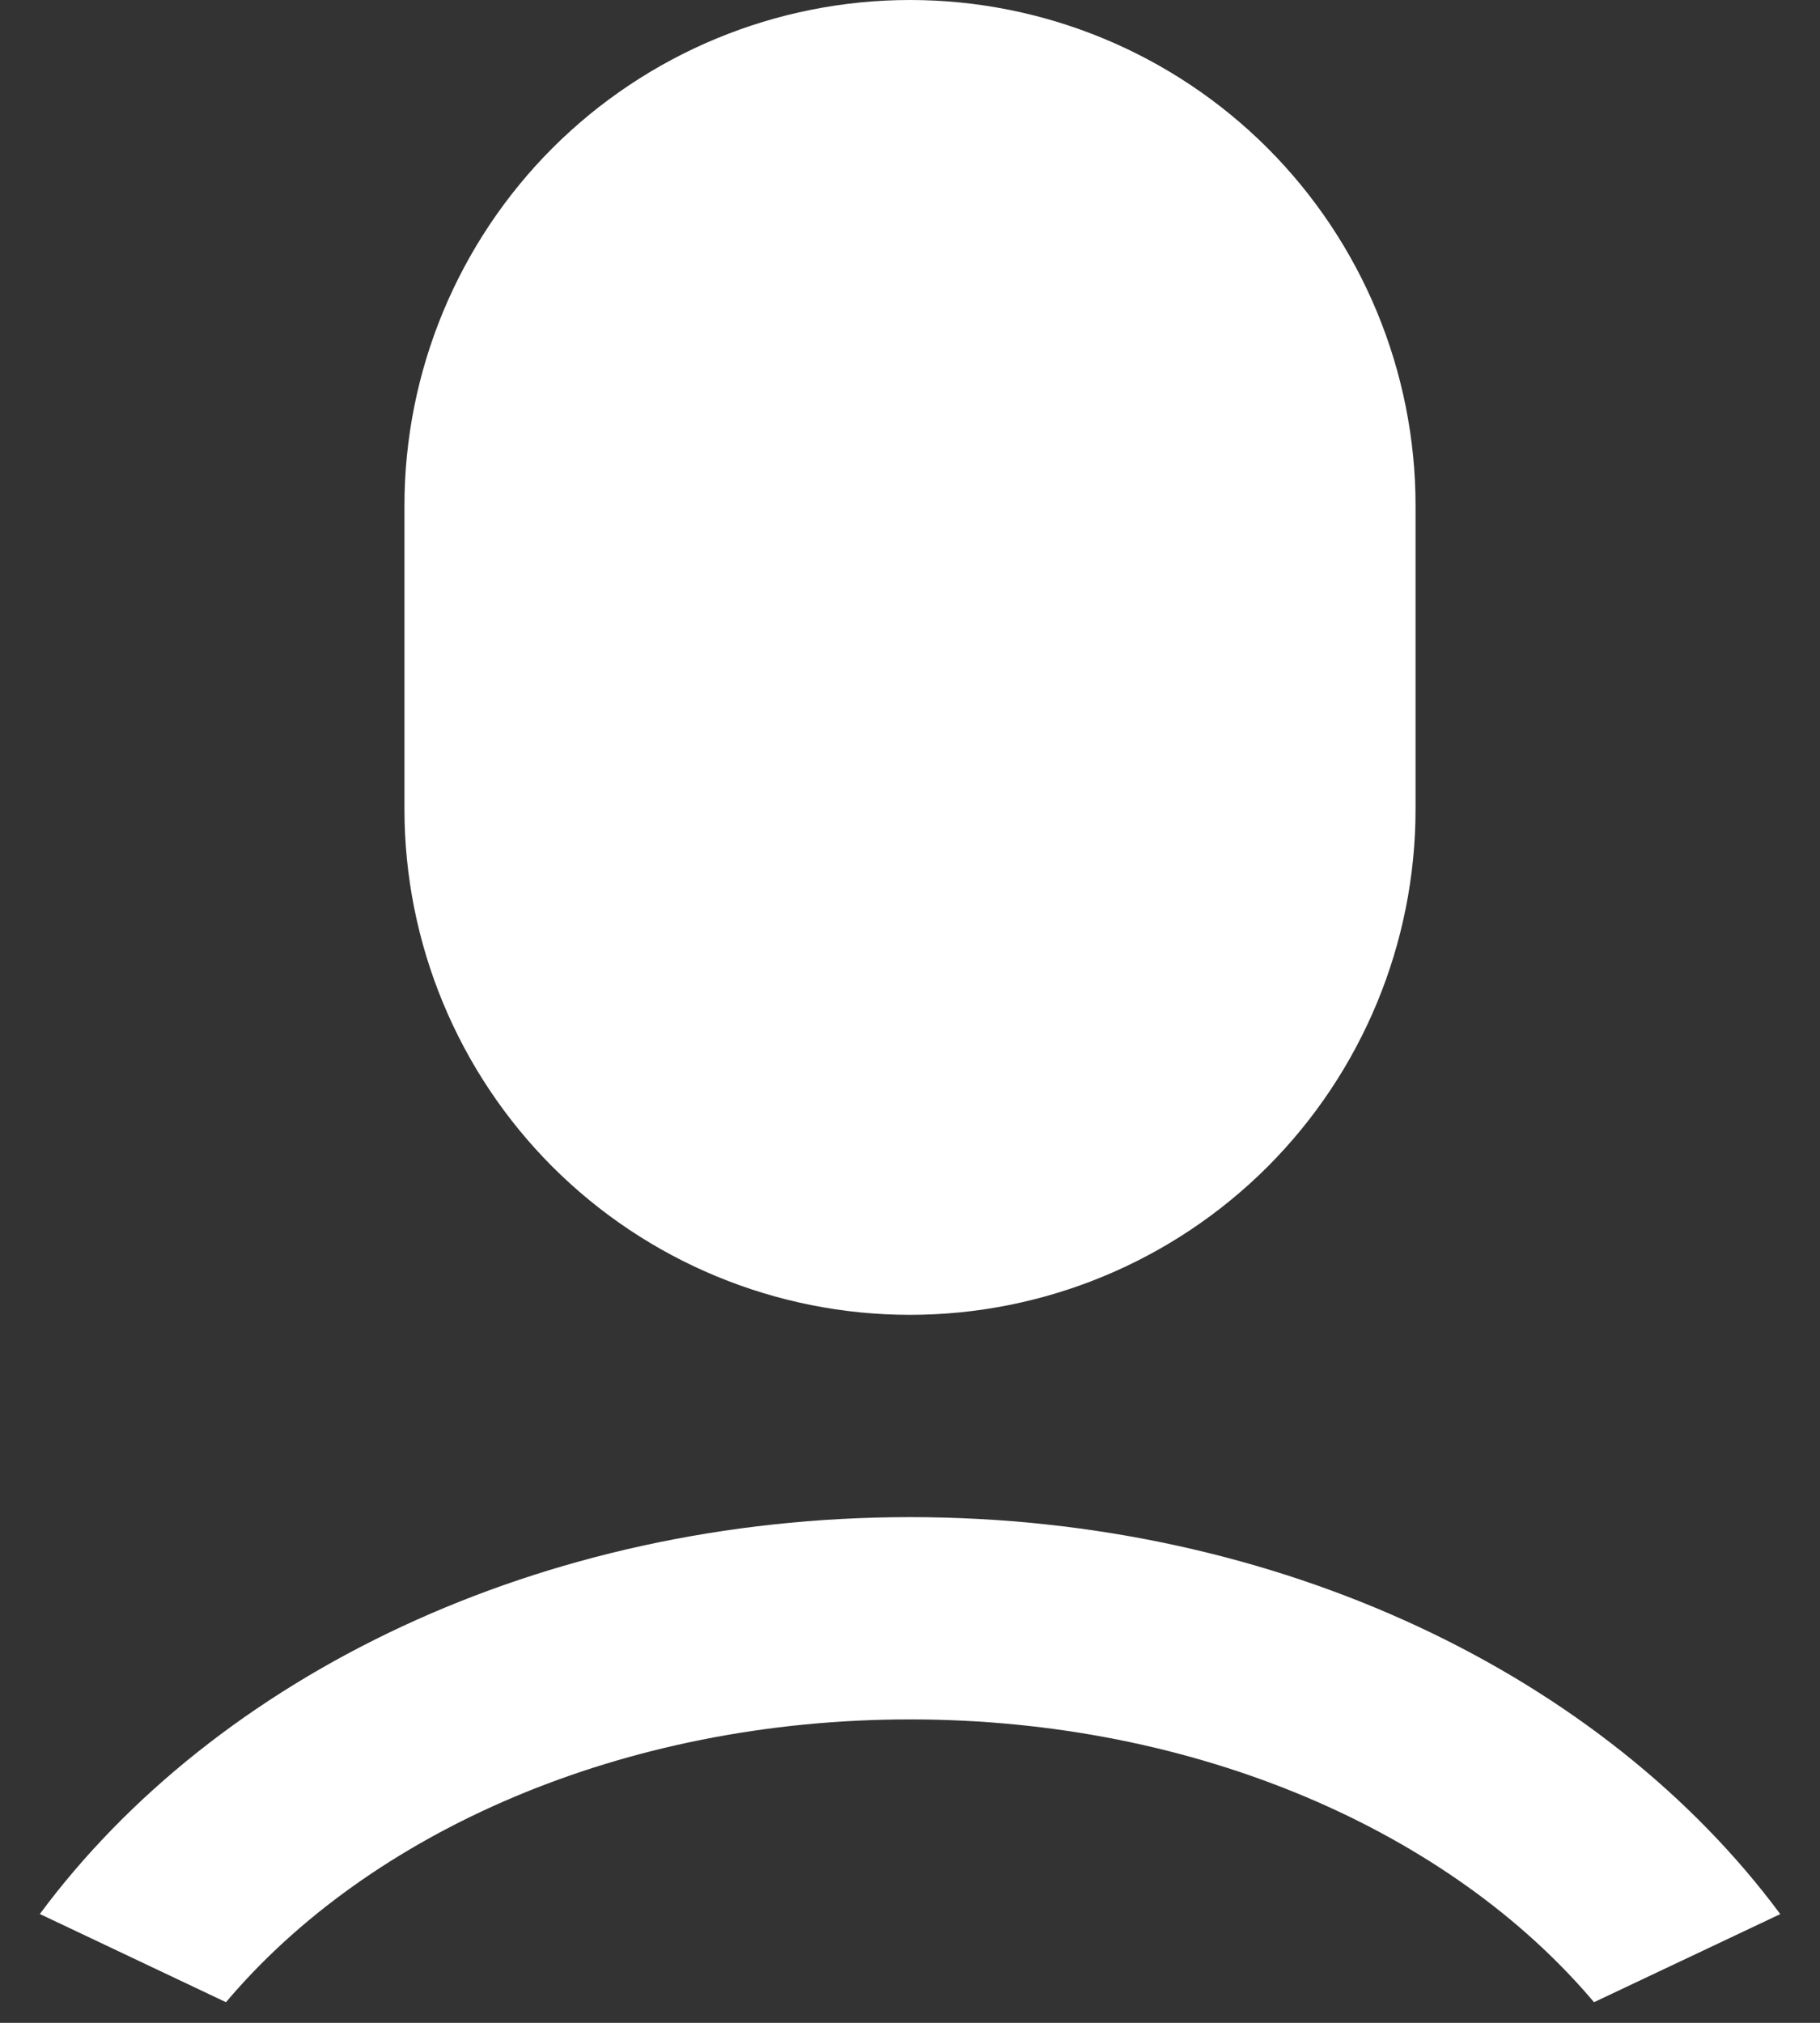 <svg width="18" height="20" viewBox="0 0 18 20" fill="none" xmlns="http://www.w3.org/2000/svg">
<rect x="0" y="0" width="18" height="20" fill="#333333" stroke="none"/>
<path d="M9 15C12.662 15 15.865 16.575 17.607 18.925L15.765 19.796C14.347 18.116 11.847 17 9 17C6.153 17 3.653 18.116 2.235 19.796L0.394 18.924C2.136 16.574 5.338 15 9 15ZM9 0C10.326 0 11.598 0.527 12.536 1.464C13.473 2.402 14 3.674 14 5V8C14 9.326 13.473 10.598 12.536 11.536C11.598 12.473 10.326 13 9 13C7.674 13 6.402 12.473 5.464 11.536C4.527 10.598 4 9.326 4 8V5C4 3.674 4.527 2.402 5.464 1.464C6.402 0.527 7.674 0 9 0Z" fill="white"/>
</svg>
